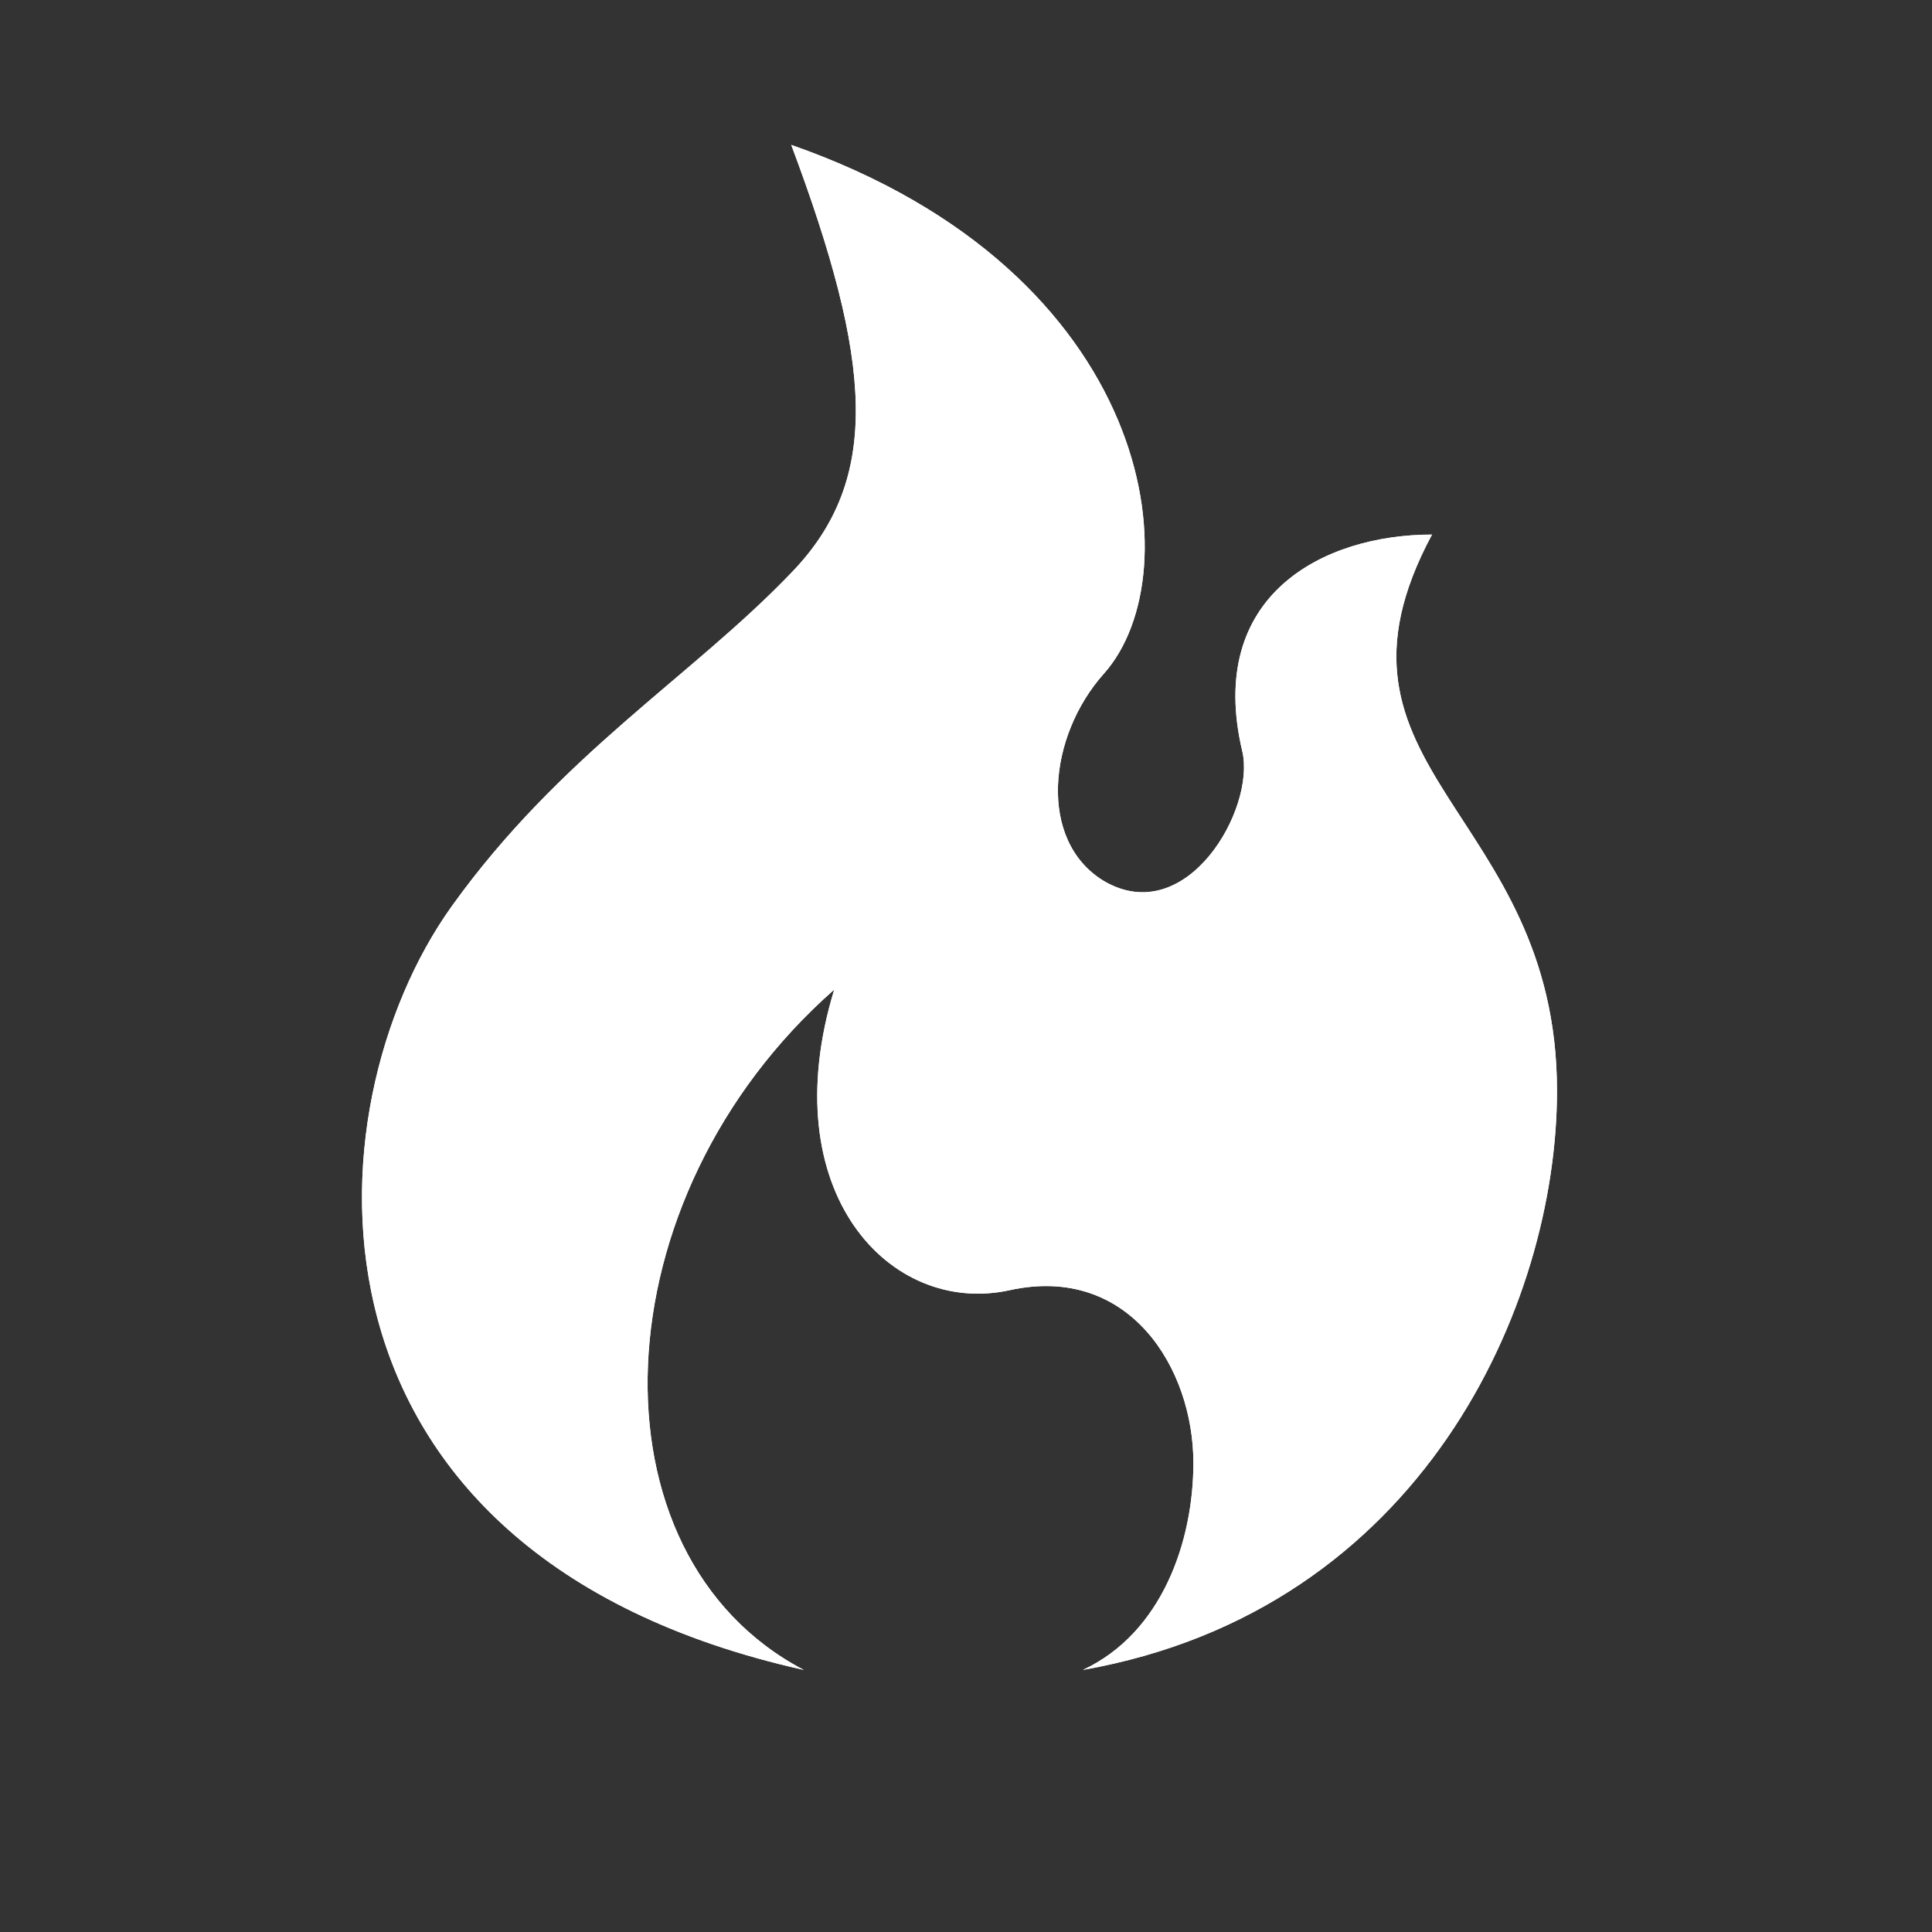 <?xml version="1.0" encoding="utf-8"?>
<!-- Generator: Adobe Illustrator 23.0.2, SVG Export Plug-In . SVG Version: 6.00 Build 0)  -->
<svg version="1.1" id="Ebene_1" xmlns="http://www.w3.org/2000/svg" xmlns:xlink="http://www.w3.org/1999/xlink" x="0px" y="0px"
	 viewBox="0 0 200 200" style="enable-background:new 0 0 200 200;" xml:space="preserve">
<rect x="0" y="0" width="200" height="200" fill="#333333" stroke="none"/>
<style type="text/css">
	.st0{fill:#FFFFFF;}
</style>
<g id="Path">
	<path id="Path-2" class="st0" d="M81.91,15c8.4,22.43,9.41,34.59,0,44.3C71.66,70.01,58,78.12,46.74,93.85
		c-14.96,20.93-17.48,66.97,36.47,79.02c-22.69-11.89-21.38-48.84,3.15-70.43c-6.39,20.93,5.76,33.84,18.16,31.12
		c12.4-2.72,19.02,8.1,19.02,17.88c0,8.04-3.2,17.58-11.44,21.43c35.12-6.19,49.08-37.84,49.08-59.94
		c0-29.13-26.05-33.15-12.94-57.59c-11.27,0-23.45,6.3-19.64,22.43c1.41,5.95-5.76,18.45-14.33,13.43c-6.89-4.18-5.77-15,0-21.46
		C123.54,59.36,119.61,28.17,81.91,15z"/>
	<path id="Path-3" class="st0" d="M81.91,15c8.4,22.43,9.41,34.59,0,44.3C71.66,70.01,58,78.12,46.74,93.85
		c-14.96,20.93-17.48,66.97,36.47,79.02c-22.69-11.89-21.38-48.84,3.15-70.43c-6.39,20.93,5.76,33.84,18.16,31.12
		c12.4-2.72,19.02,8.1,19.02,17.88c0,8.04-3.2,17.58-11.44,21.43c35.12-6.19,49.08-37.84,49.08-59.94
		c0-29.13-26.05-33.15-12.94-57.59c-11.27,0-23.45,6.3-19.64,22.43c1.41,5.95-5.76,18.45-14.33,13.43c-6.89-4.18-5.77-15,0-21.46
		C123.54,59.36,119.61,28.17,81.91,15z"/>
</g>
</svg>

